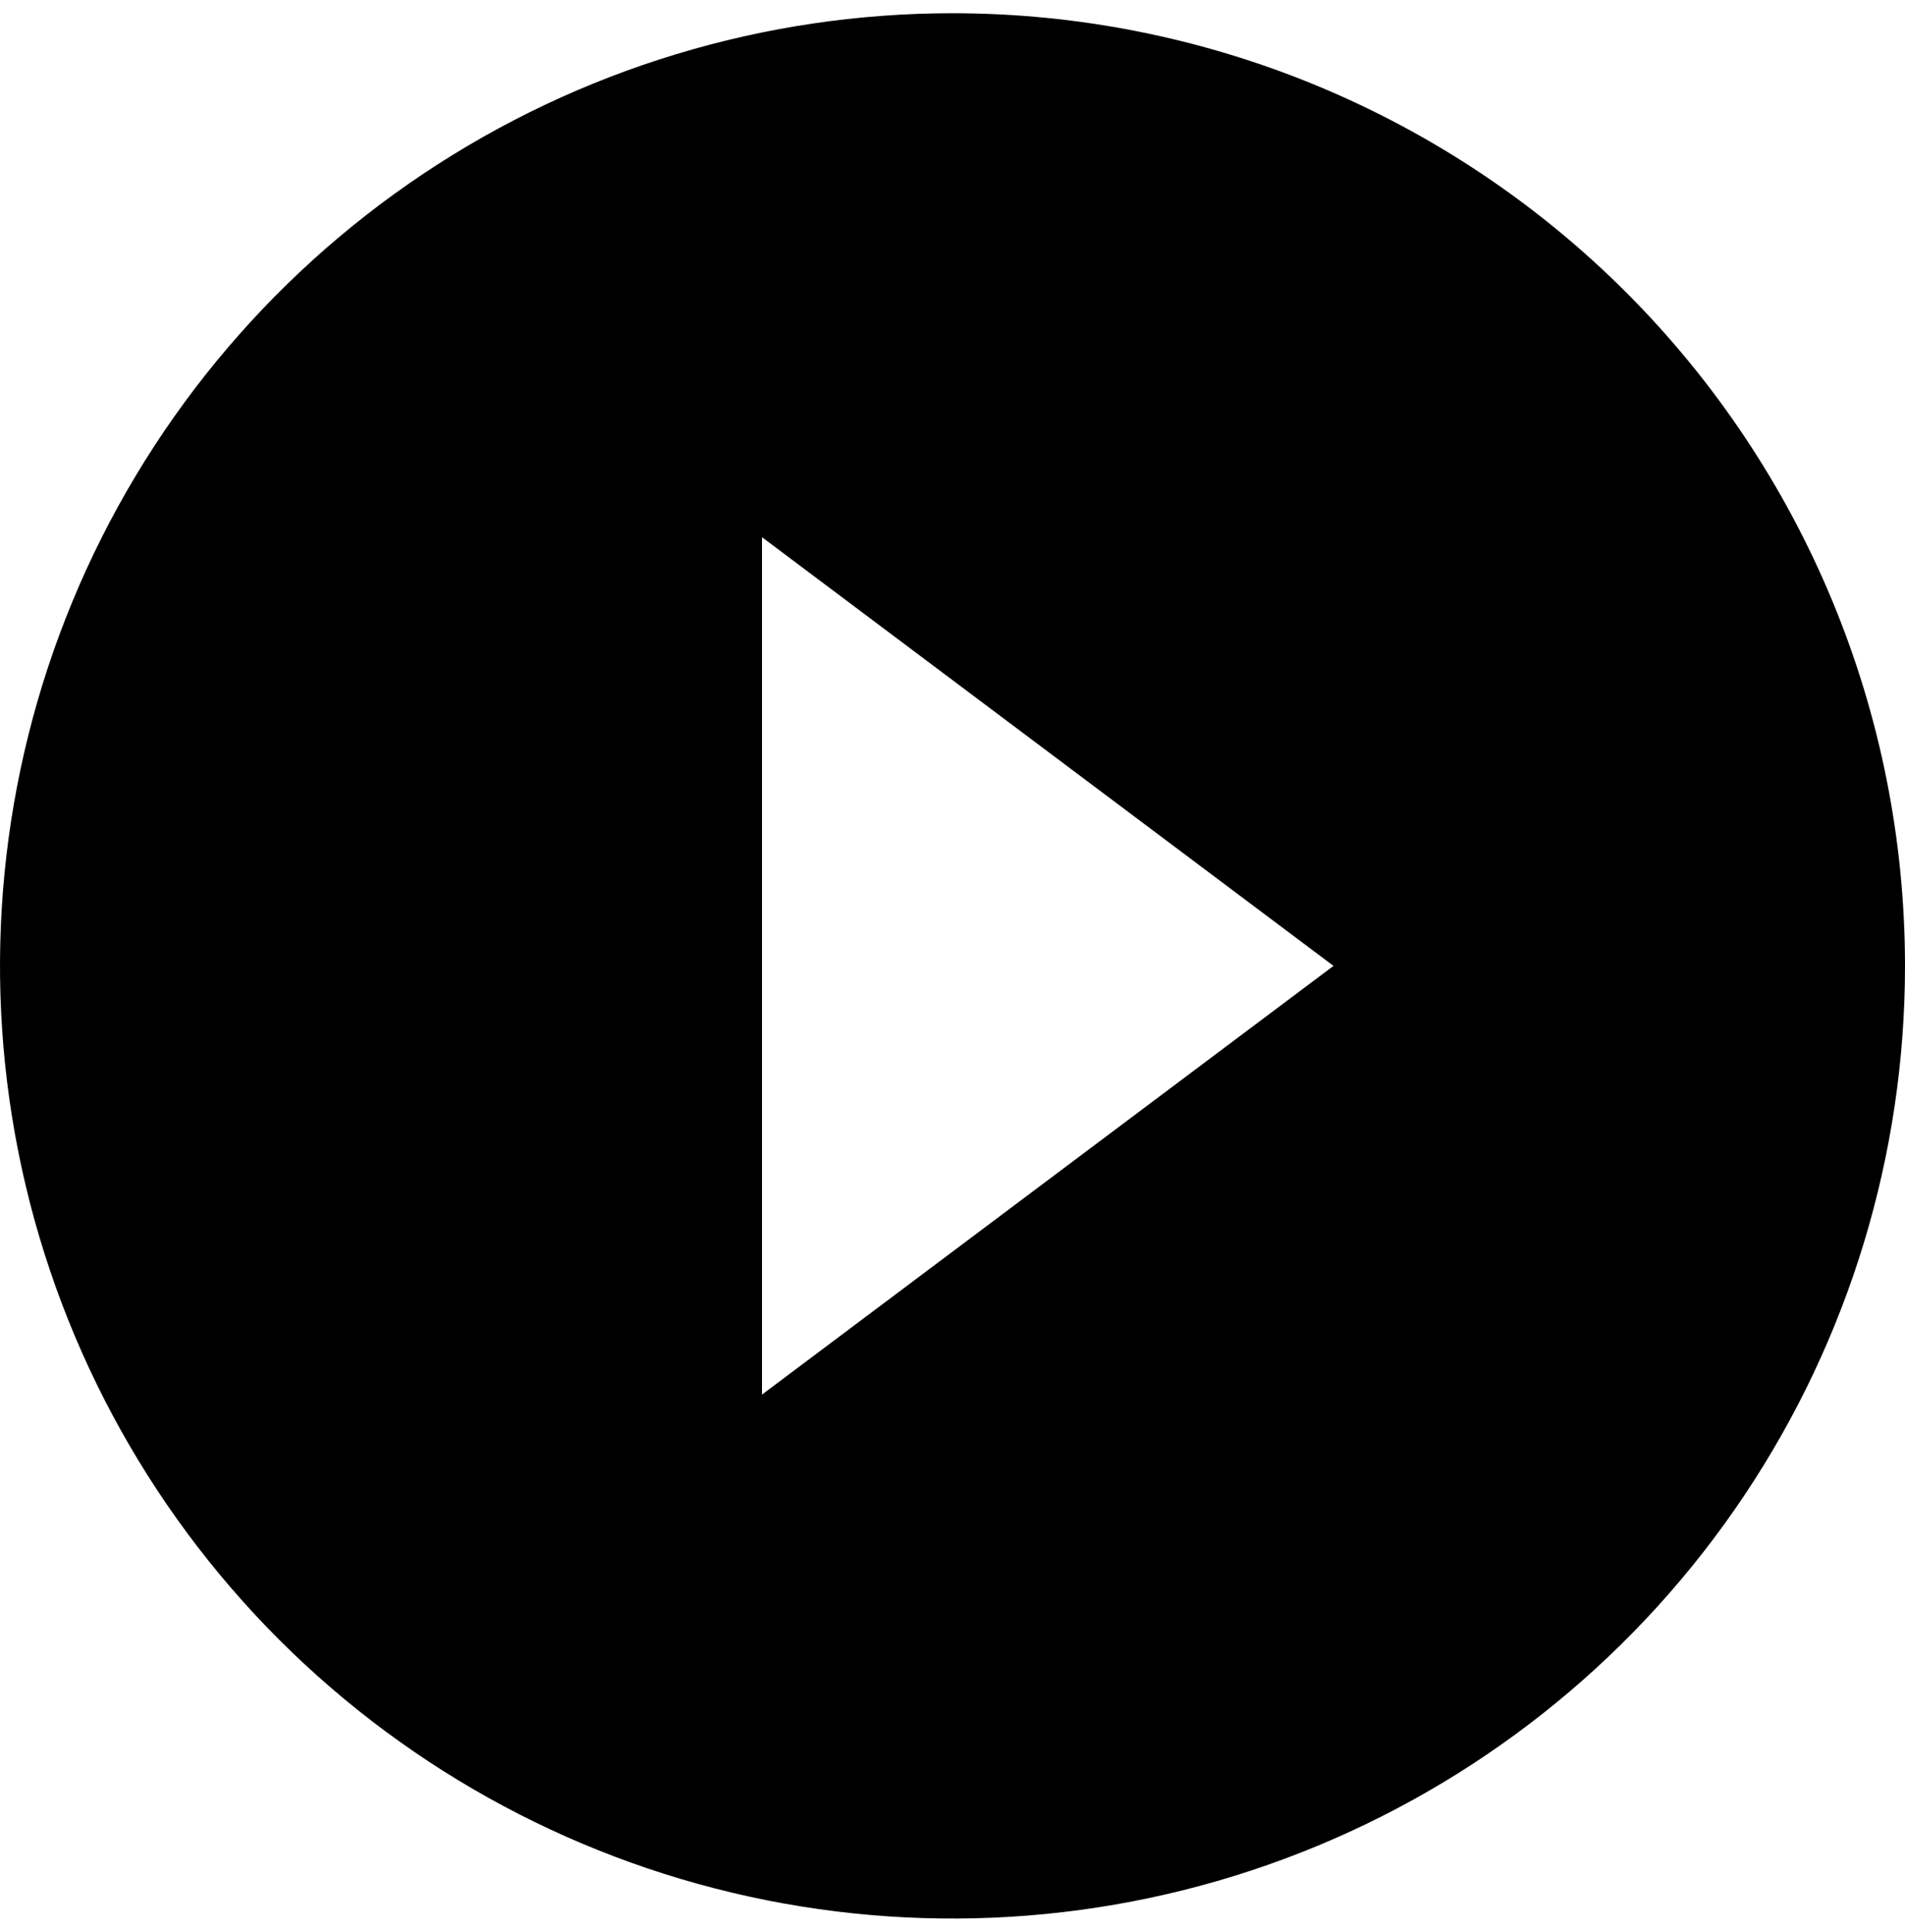 <svg width="72" height="73" viewBox="0 0 72 73" fill="none" xmlns="http://www.w3.org/2000/svg">
<path d="M36 0.5C28.88 0.5 21.92 2.611 15.999 6.567C10.079 10.523 5.465 16.145 2.74 22.723C0.016 29.302 -0.697 36.54 0.692 43.523C2.081 50.507 5.509 56.921 10.544 61.956C15.579 66.99 21.993 70.419 28.977 71.808C35.96 73.197 43.199 72.484 49.777 69.76C56.355 67.035 61.977 62.421 65.933 56.501C69.889 50.58 72 43.62 72 36.5C72 31.772 71.069 27.091 69.26 22.723C67.451 18.356 64.799 14.387 61.456 11.044C58.113 7.701 54.144 5.05 49.777 3.24C45.409 1.431 40.728 0.5 36 0.5ZM28.8 52.7V20.3L50.4 36.5L28.8 52.7Z" fill="$clr-theme"/>
</svg>
